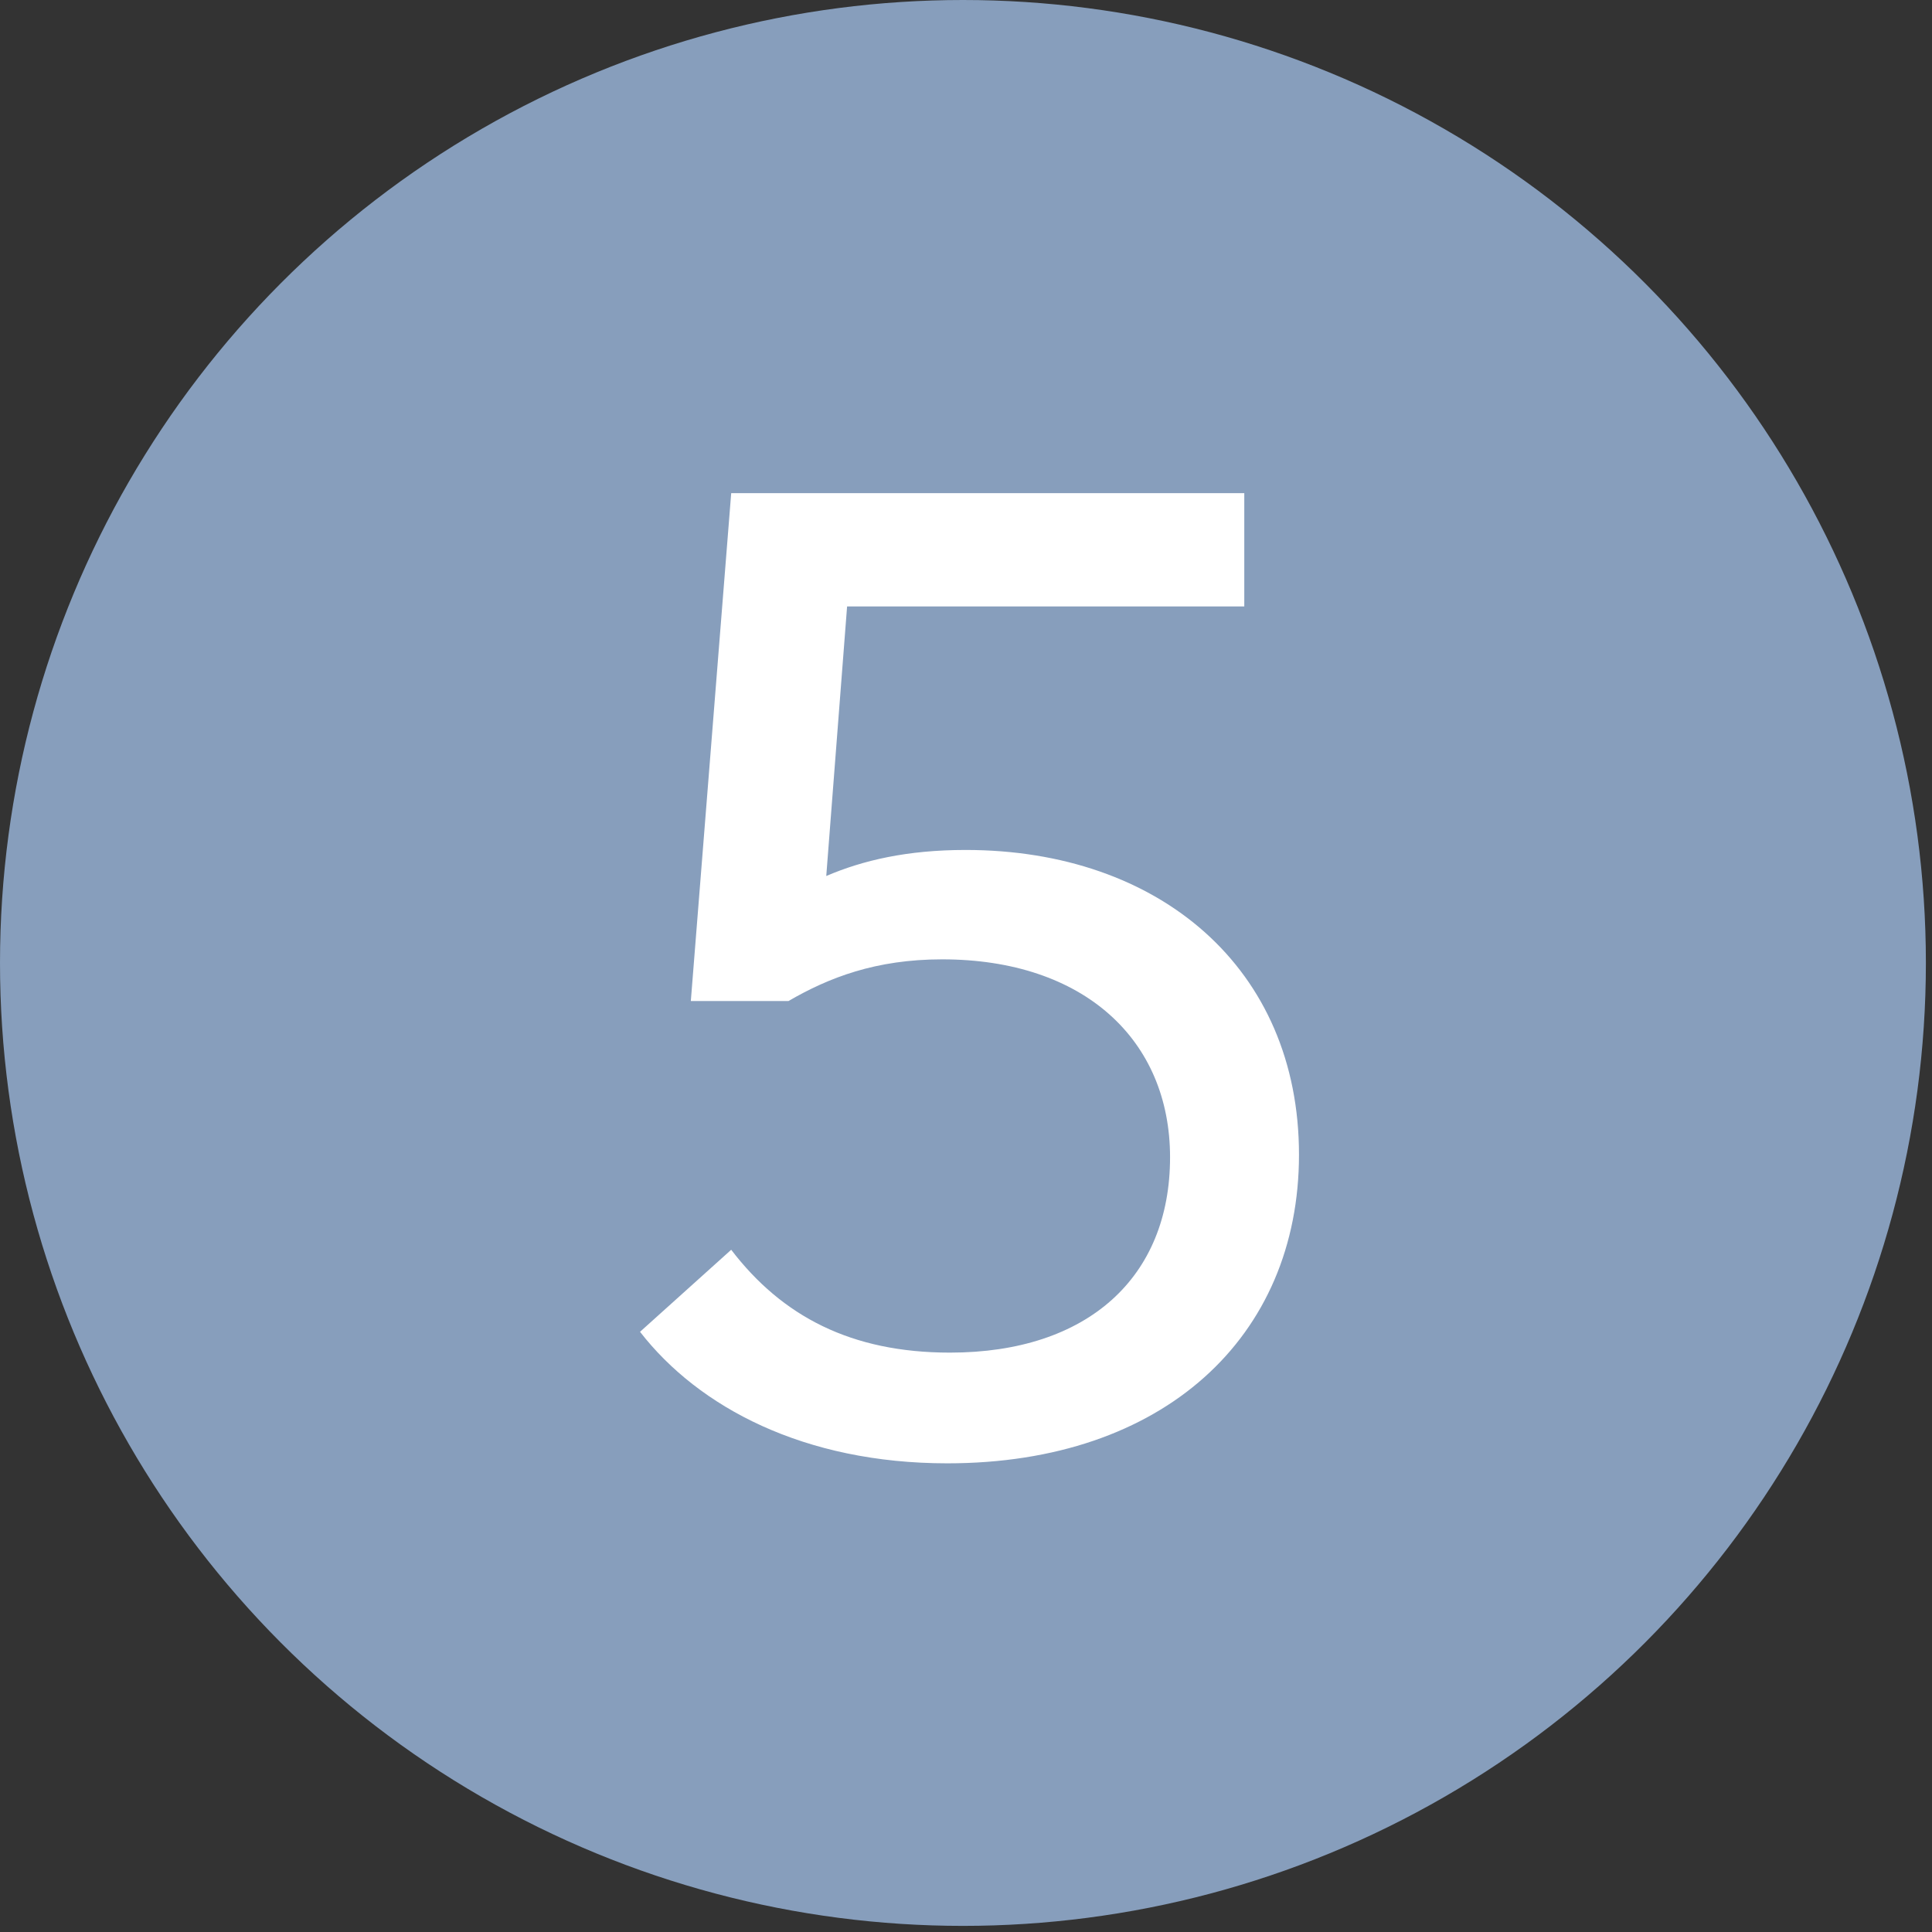<?xml version="1.0" encoding="utf-8"?>
<svg xmlns="http://www.w3.org/2000/svg" xmlns:xlink="http://www.w3.org/1999/xlink" width="79px" height="79px" viewBox="0 0 79 79" version="1.1">
    <rect x="0" y="0" width="79" height="79" fill="#333333" stroke="none"/>
    <title>Group 7 Copy 5</title>
    <g id="Page-1" stroke="none" stroke-width="1" fill="none" fill-rule="evenodd">
        <g id="Group-7-Copy-5">
            <circle id="Oval" fill="#879EBC" fill-rule="nonzero" cx="39.375" cy="39.375" r="39.375"/>
            <path d="M34.638,24.797 L33.786,35.82 C35.277,35.181 37.087,34.755 39.484,34.755 C47.418,34.755 53.116,39.601 53.116,47.215 C53.116,54.67 47.578,59.836 38.738,59.836 C32.881,59.836 28.567,57.546 26.171,54.458 L29.899,51.103 C31.976,53.819 34.798,55.309 38.845,55.309 C44.489,55.309 47.844,52.221 47.844,47.322 C47.844,42.529 44.33,39.228 38.525,39.228 C35.809,39.228 33.892,39.974 32.242,40.932 L28.248,40.932 L29.899,20.165 L50.879,20.165 L50.879,24.797 L34.638,24.797 Z" id="5" fill="#FFFFFF"/>
        </g>
    </g>
</svg>